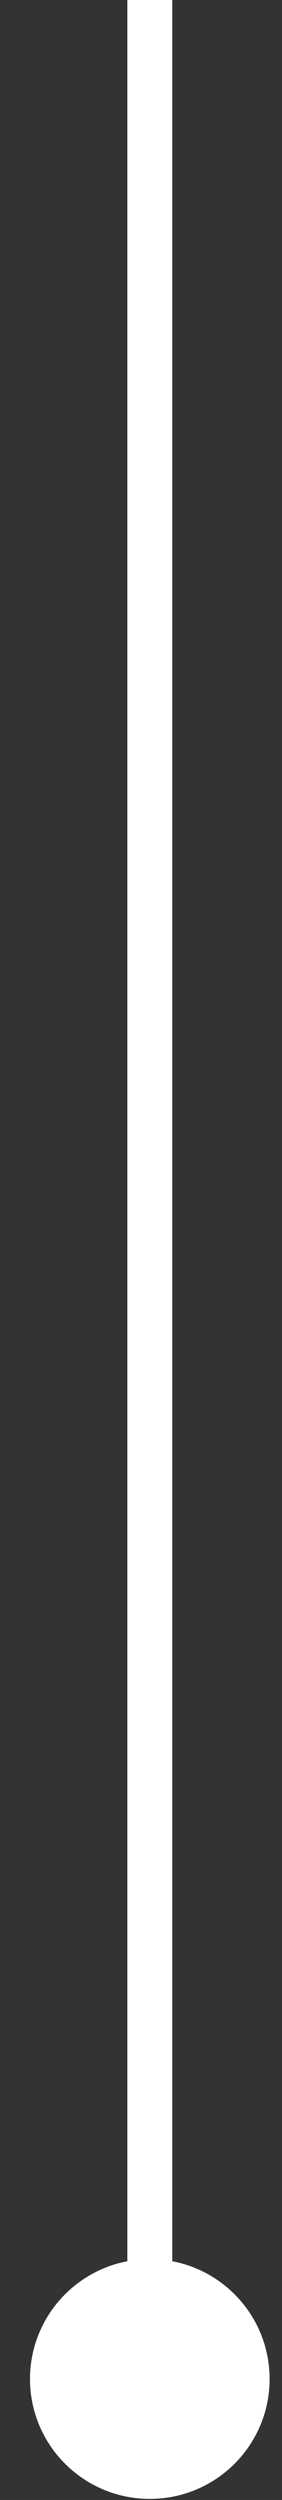 <svg width="7" height="62" viewBox="0 0 7 62" fill="none" xmlns="http://www.w3.org/2000/svg">
<rect x="0" y="0" width="7" height="62" fill="#333333" stroke="none"/>
<path d="M0.745 59C0.745 60.642 2.077 61.973 3.719 61.973C5.361 61.973 6.692 60.642 6.692 59C6.692 57.358 5.361 56.027 3.719 56.027C2.077 56.027 0.745 57.358 0.745 59ZM3.161 0V59H4.276V0H3.161Z" fill="white"/>
</svg>
